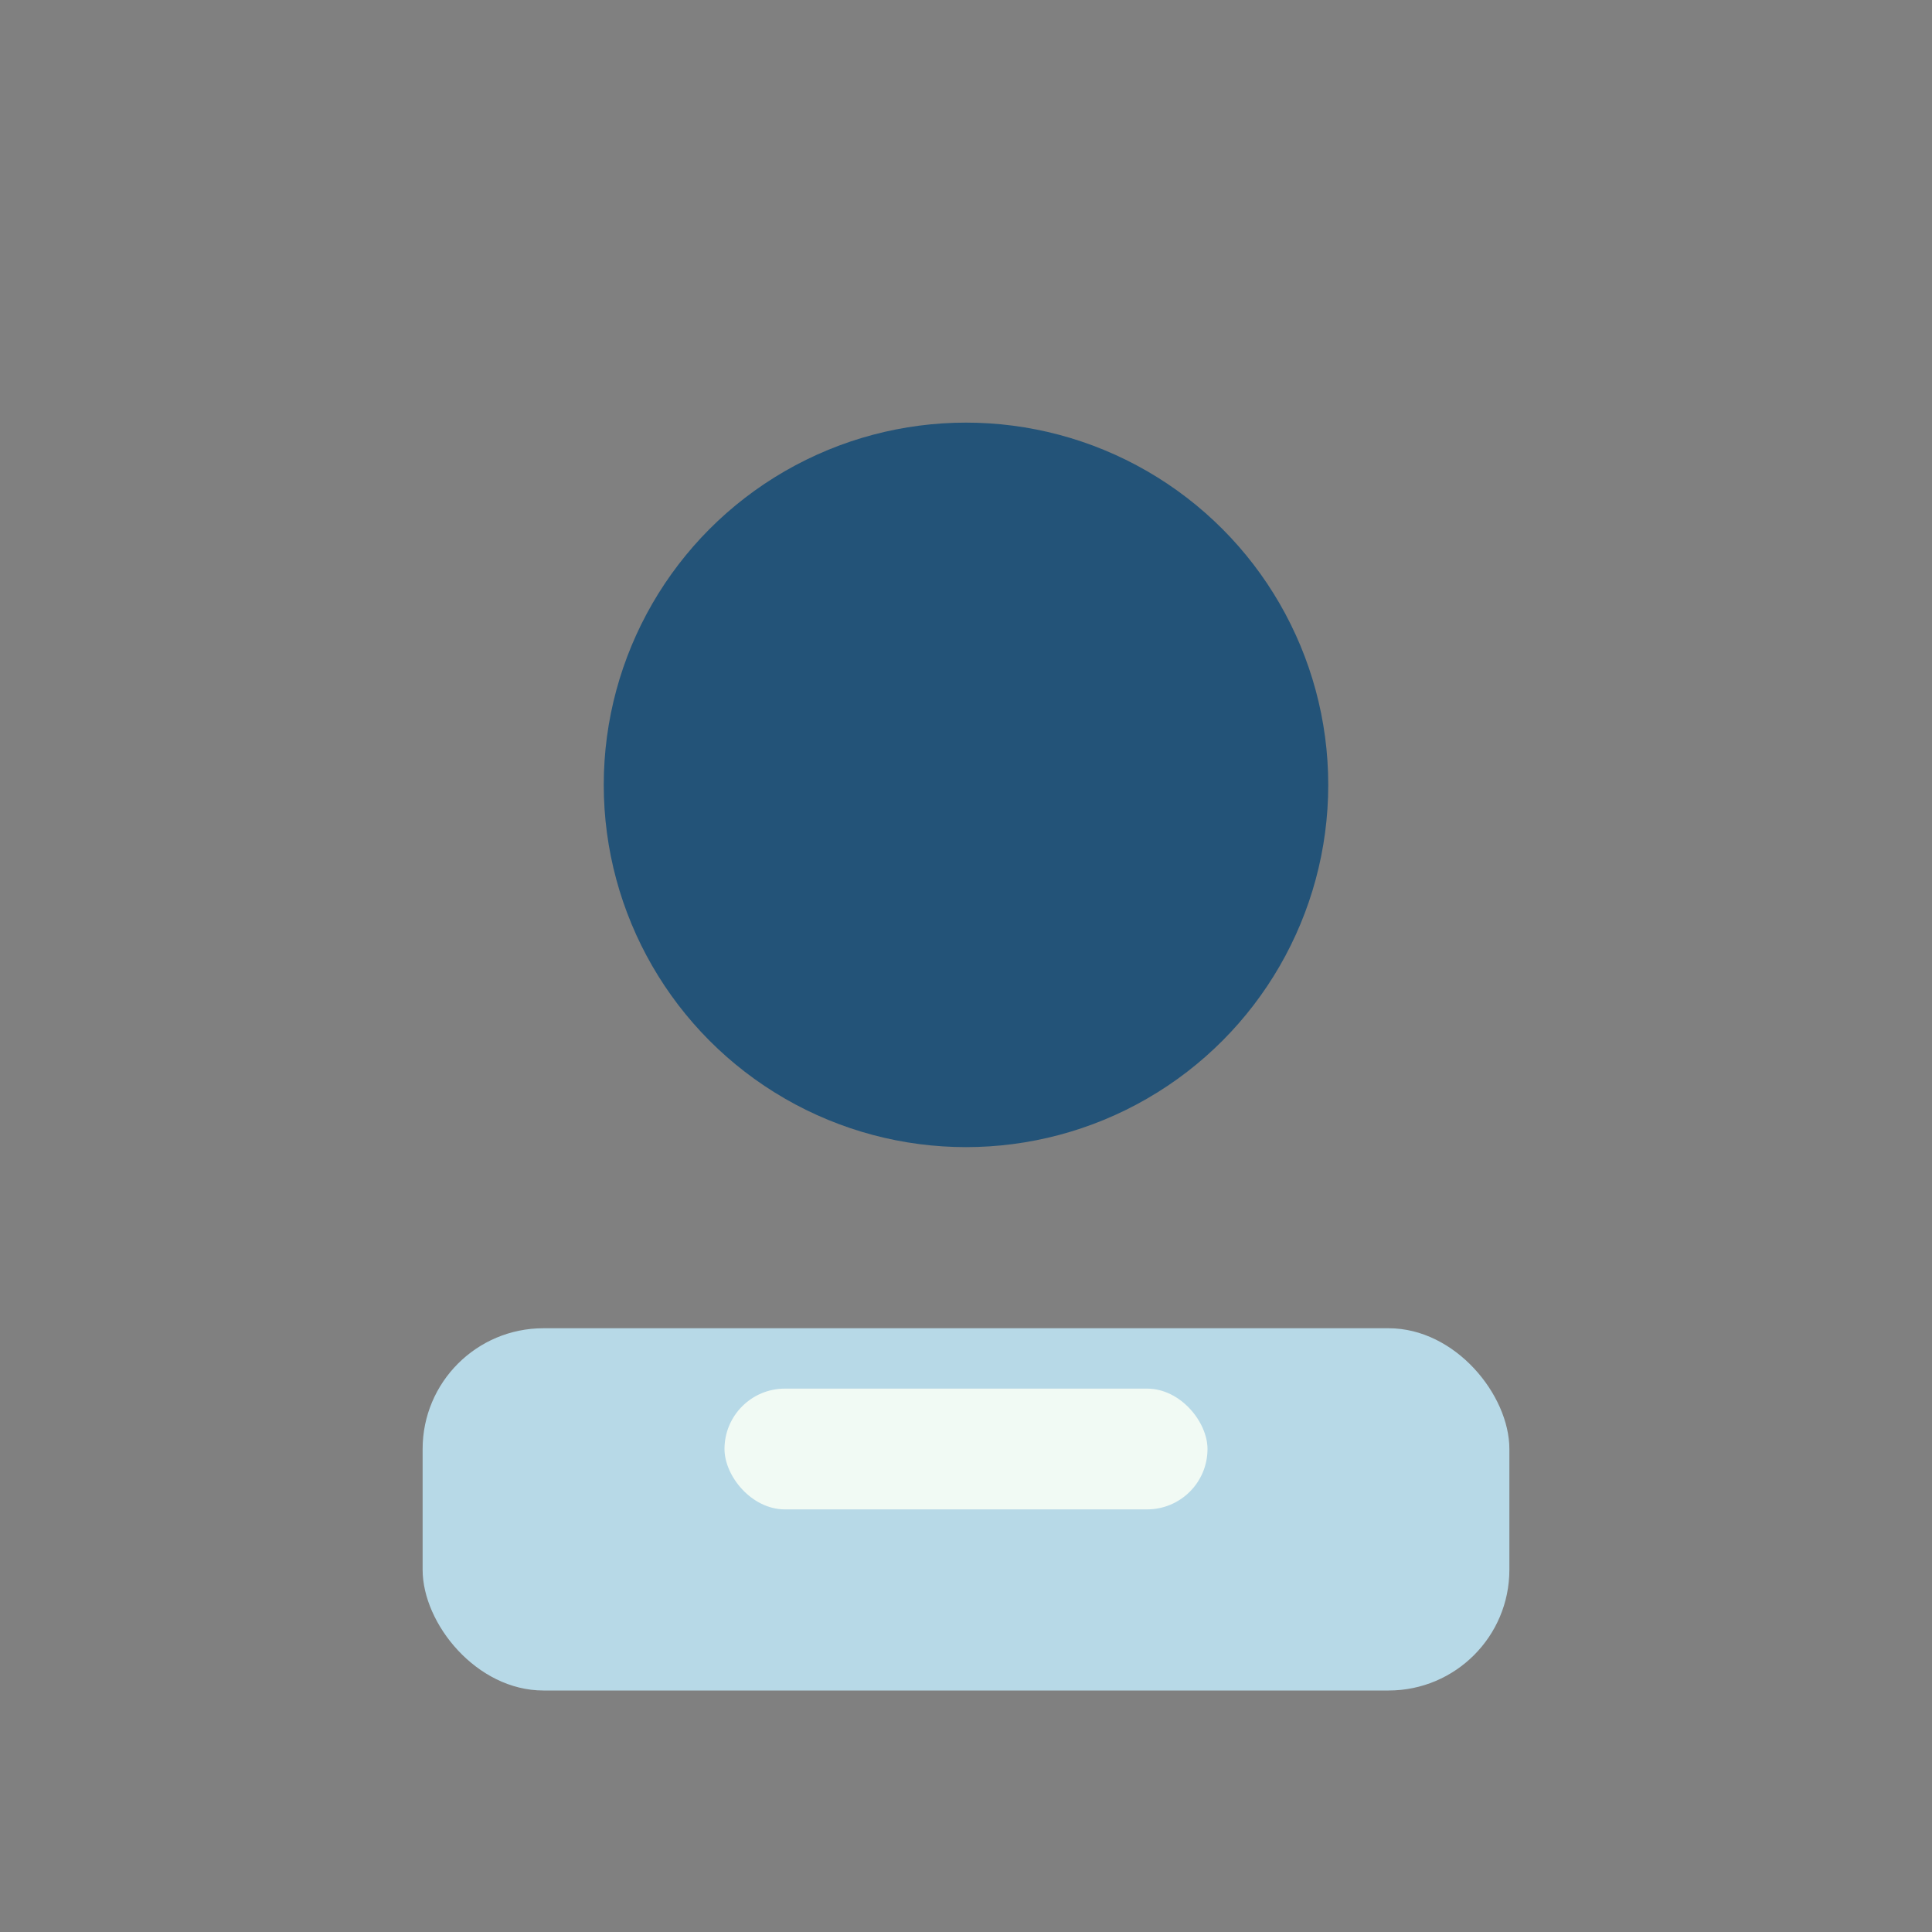 <?xml version="1.0" encoding="UTF-8"?>
<svg xmlns="http://www.w3.org/2000/svg" width="32" height="32" viewBox="0 0 32 32"><rect x="0" y="0" width="32" height="32" fill="#808080" stroke="none"/><circle cx="16" cy="13" r="6" fill="#235378"/><rect x="7" y="22" width="18" height="6" rx="2" fill="#B7D9E7"/><rect x="12" y="23" width="8" height="2" rx="1" fill="#F1FAF4"/></svg>